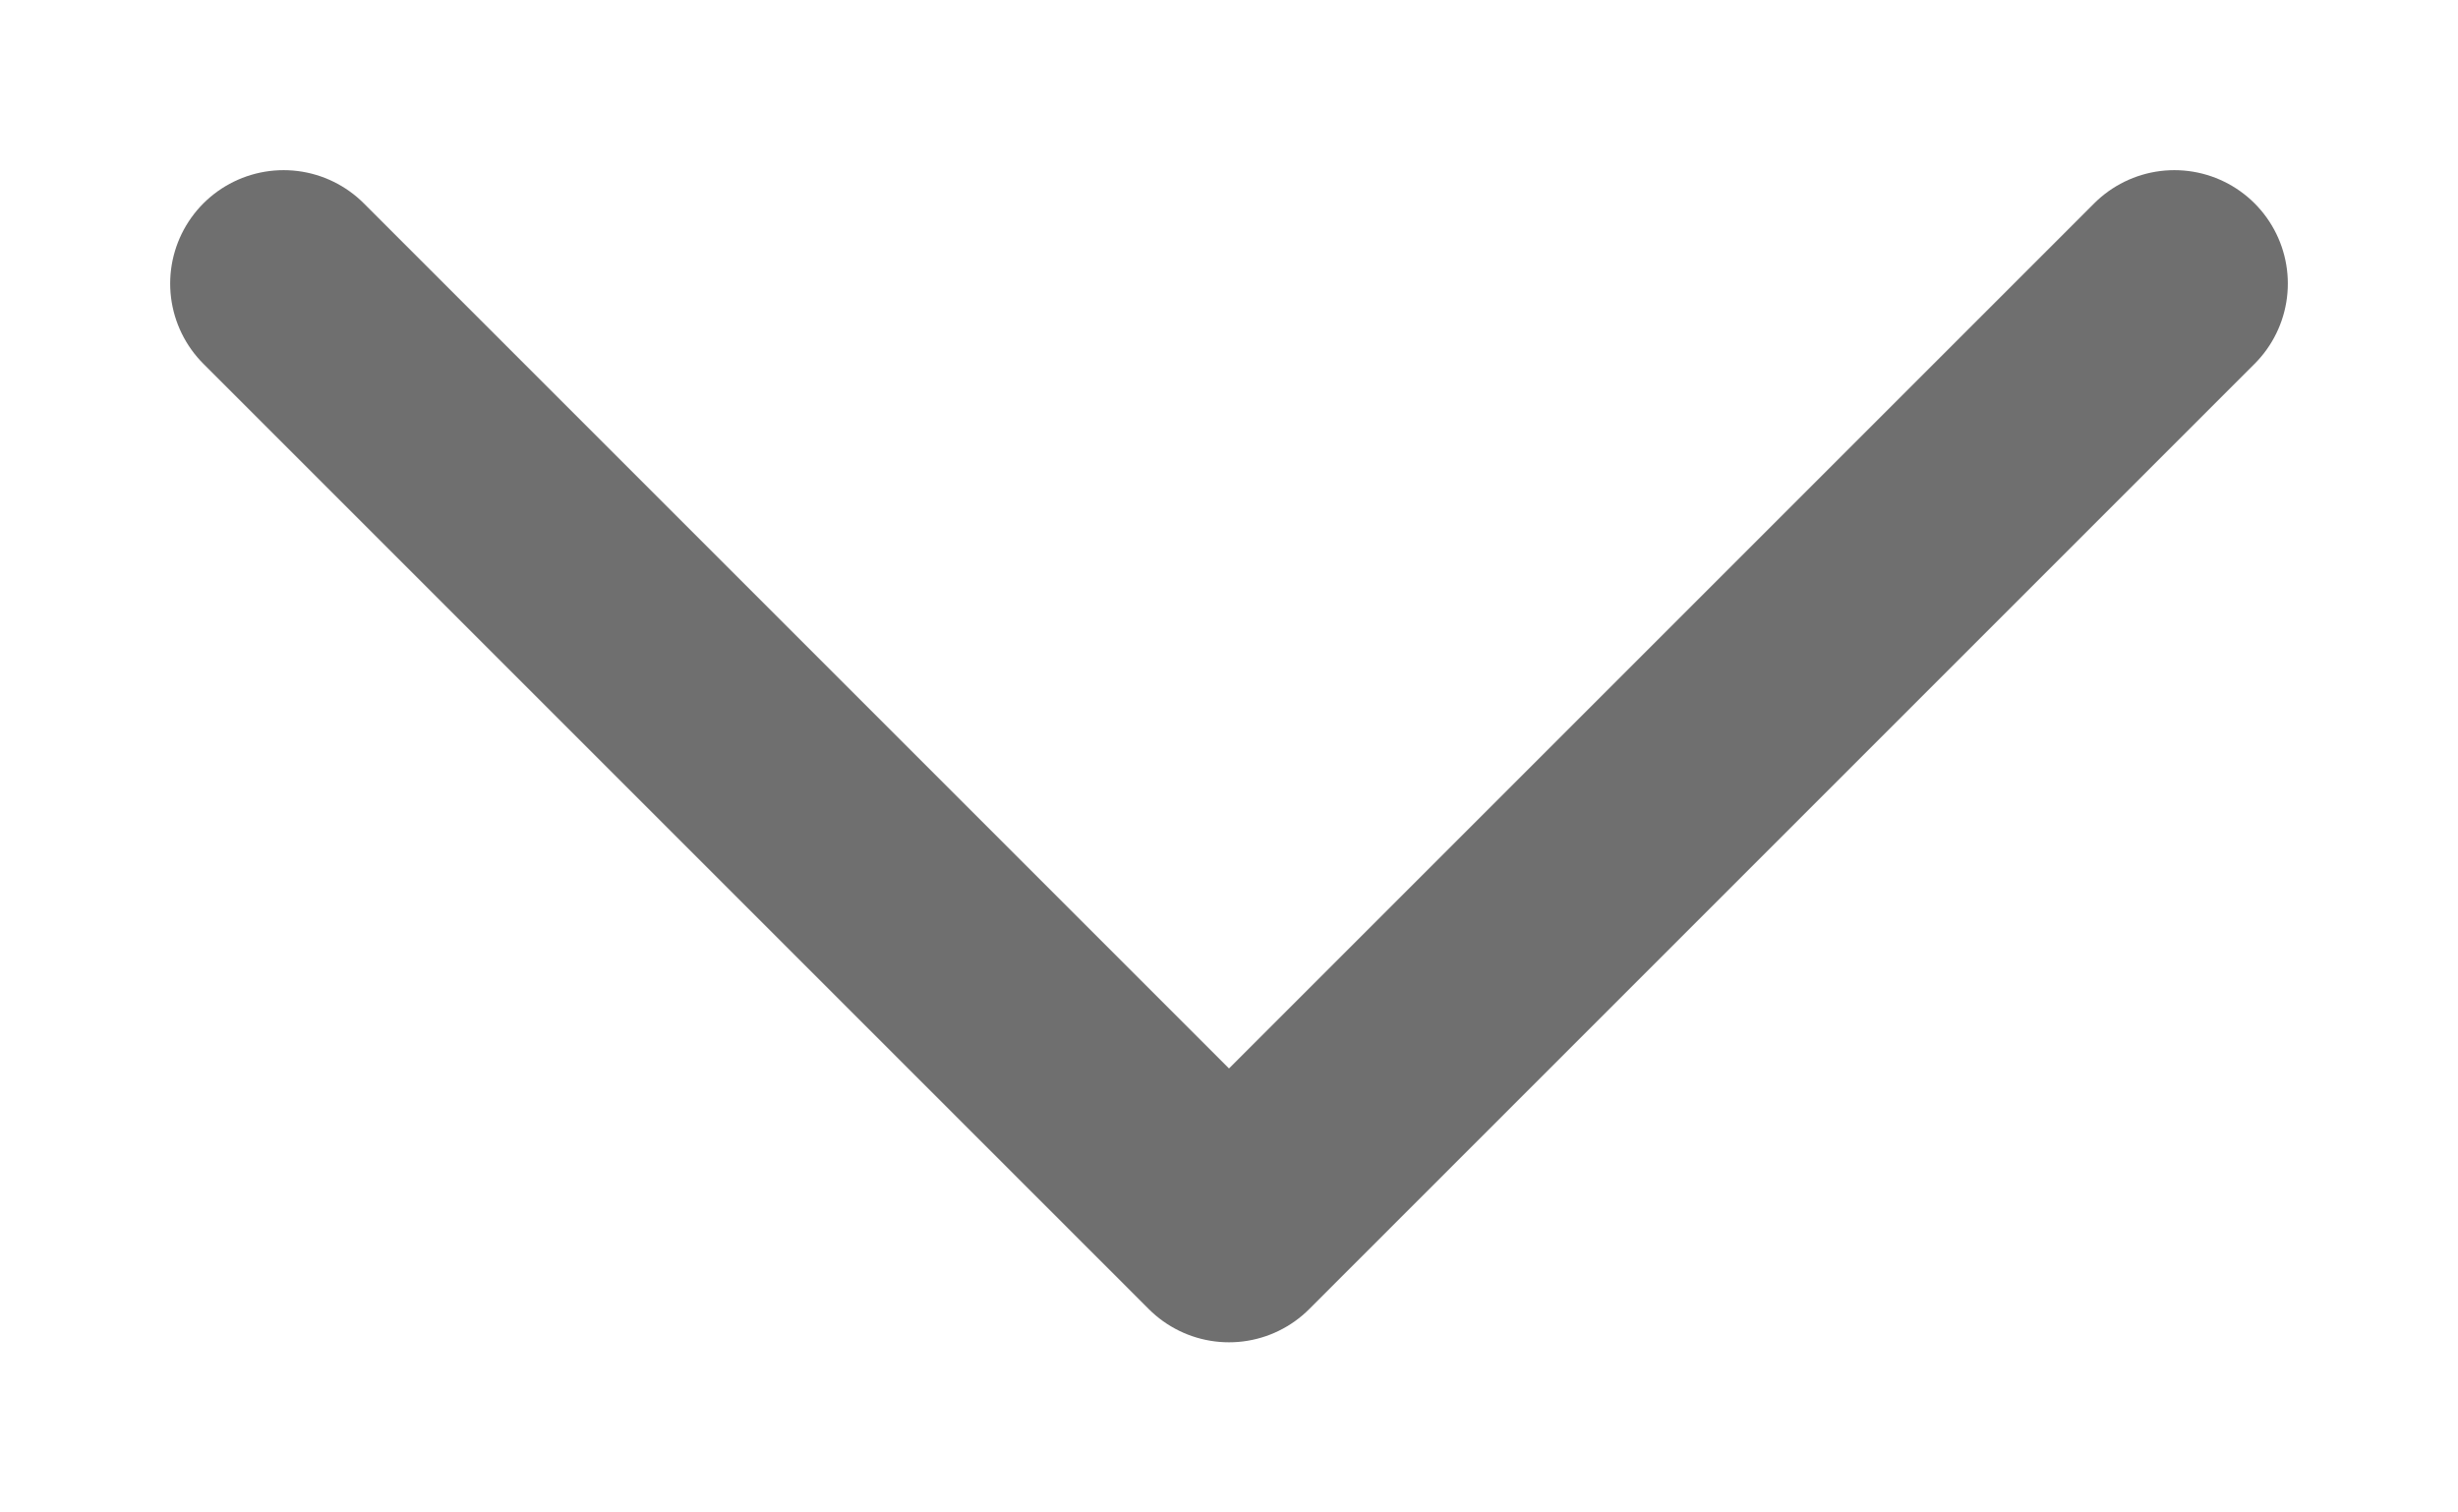 <svg xmlns="http://www.w3.org/2000/svg" width="13" height="8" viewBox="0 0 13 8">
    <path fill="none" fill-rule="evenodd" stroke="#6F6F6F" stroke-linecap="round" stroke-linejoin="round" stroke-width="1.2" d="M11.5 1.5l-5 5-5-5"/>
</svg>
